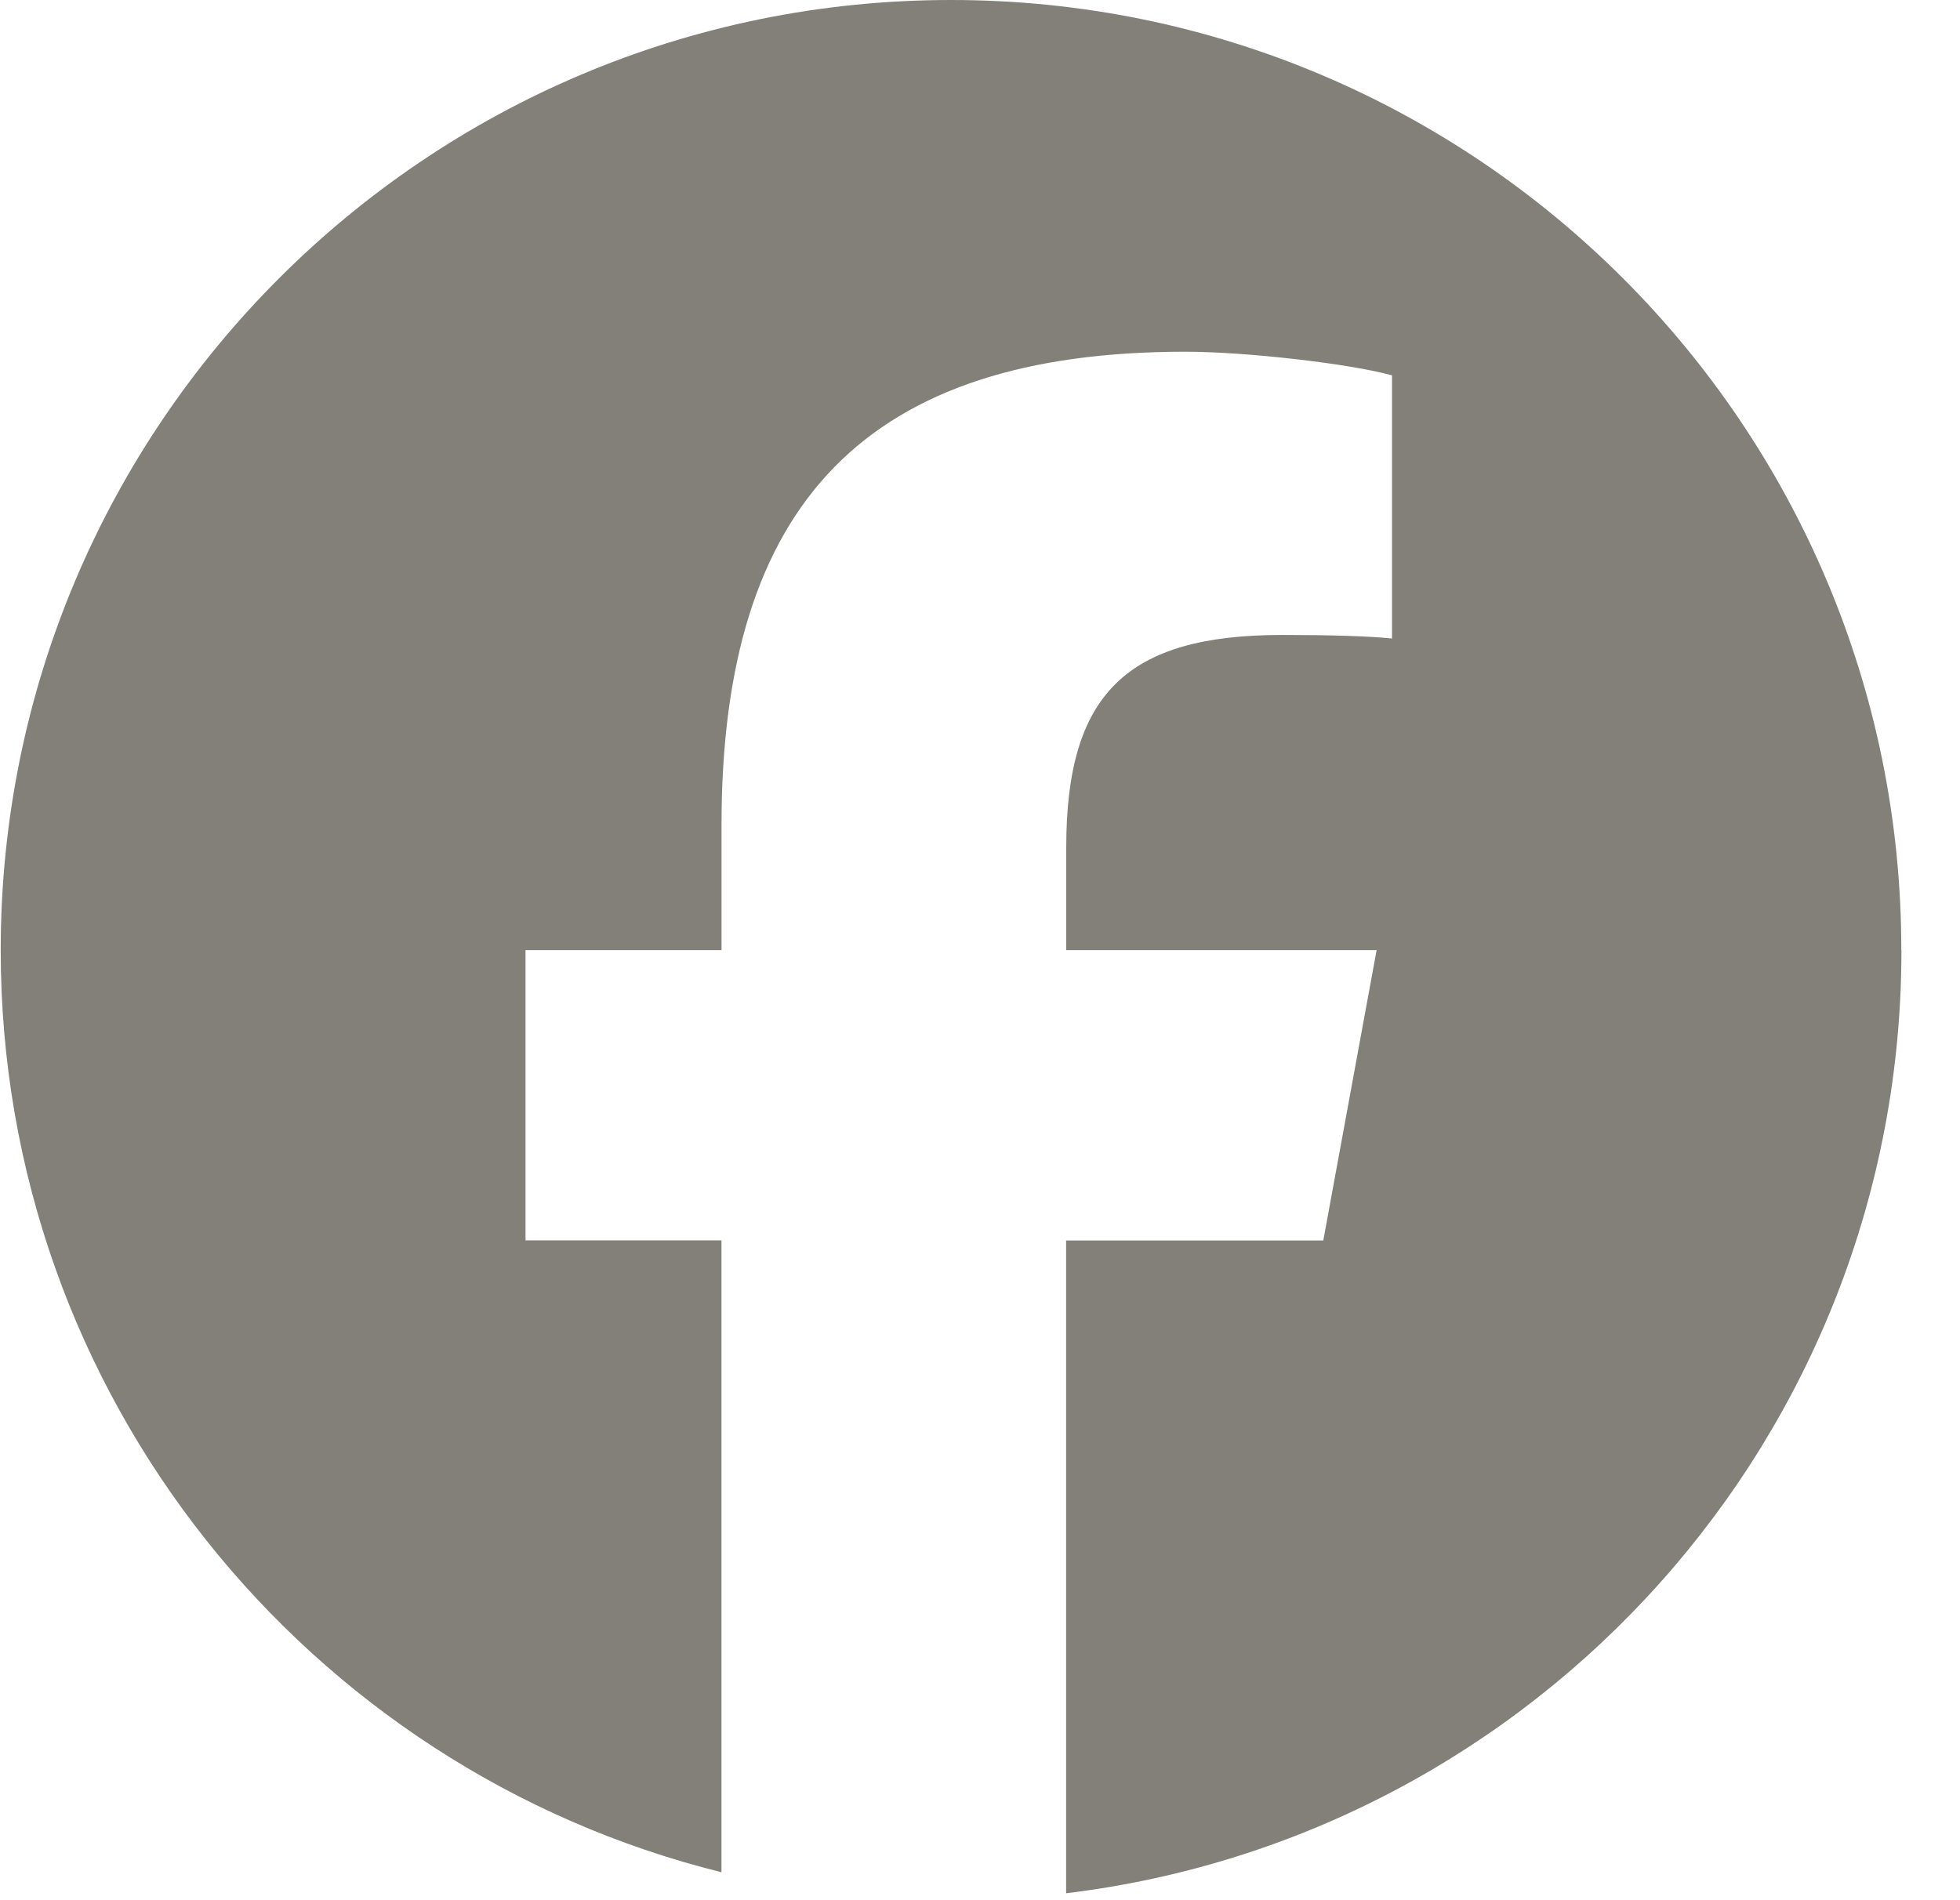 <svg width="33" height="32" fill="none" xmlns="http://www.w3.org/2000/svg"><g clip-path="url(#clip0_1401_398)"><path d="M32.012 16c0-8.836-7.163-16-16-16-8.836 0-16 7.164-16 16 0 7.503 5.166 13.8 12.135 15.529v-10.64H8.848V16h3.3v-2.107c0-5.446 2.464-7.97 7.81-7.97 1.014 0 2.763.2 3.479.398v4.432c-.378-.04-1.034-.06-1.848-.06-2.624 0-3.637.994-3.637 3.578V16h5.226l-.898 4.89h-4.33v10.993C25.874 30.926 32.014 24.18 32.014 16z" fill="#837F79"/></g><defs><clipPath id="clip0_1401_398"><path fill="#fff" transform="translate(.012)" d="M0 0h32v32H0z"/></clipPath></defs></svg>